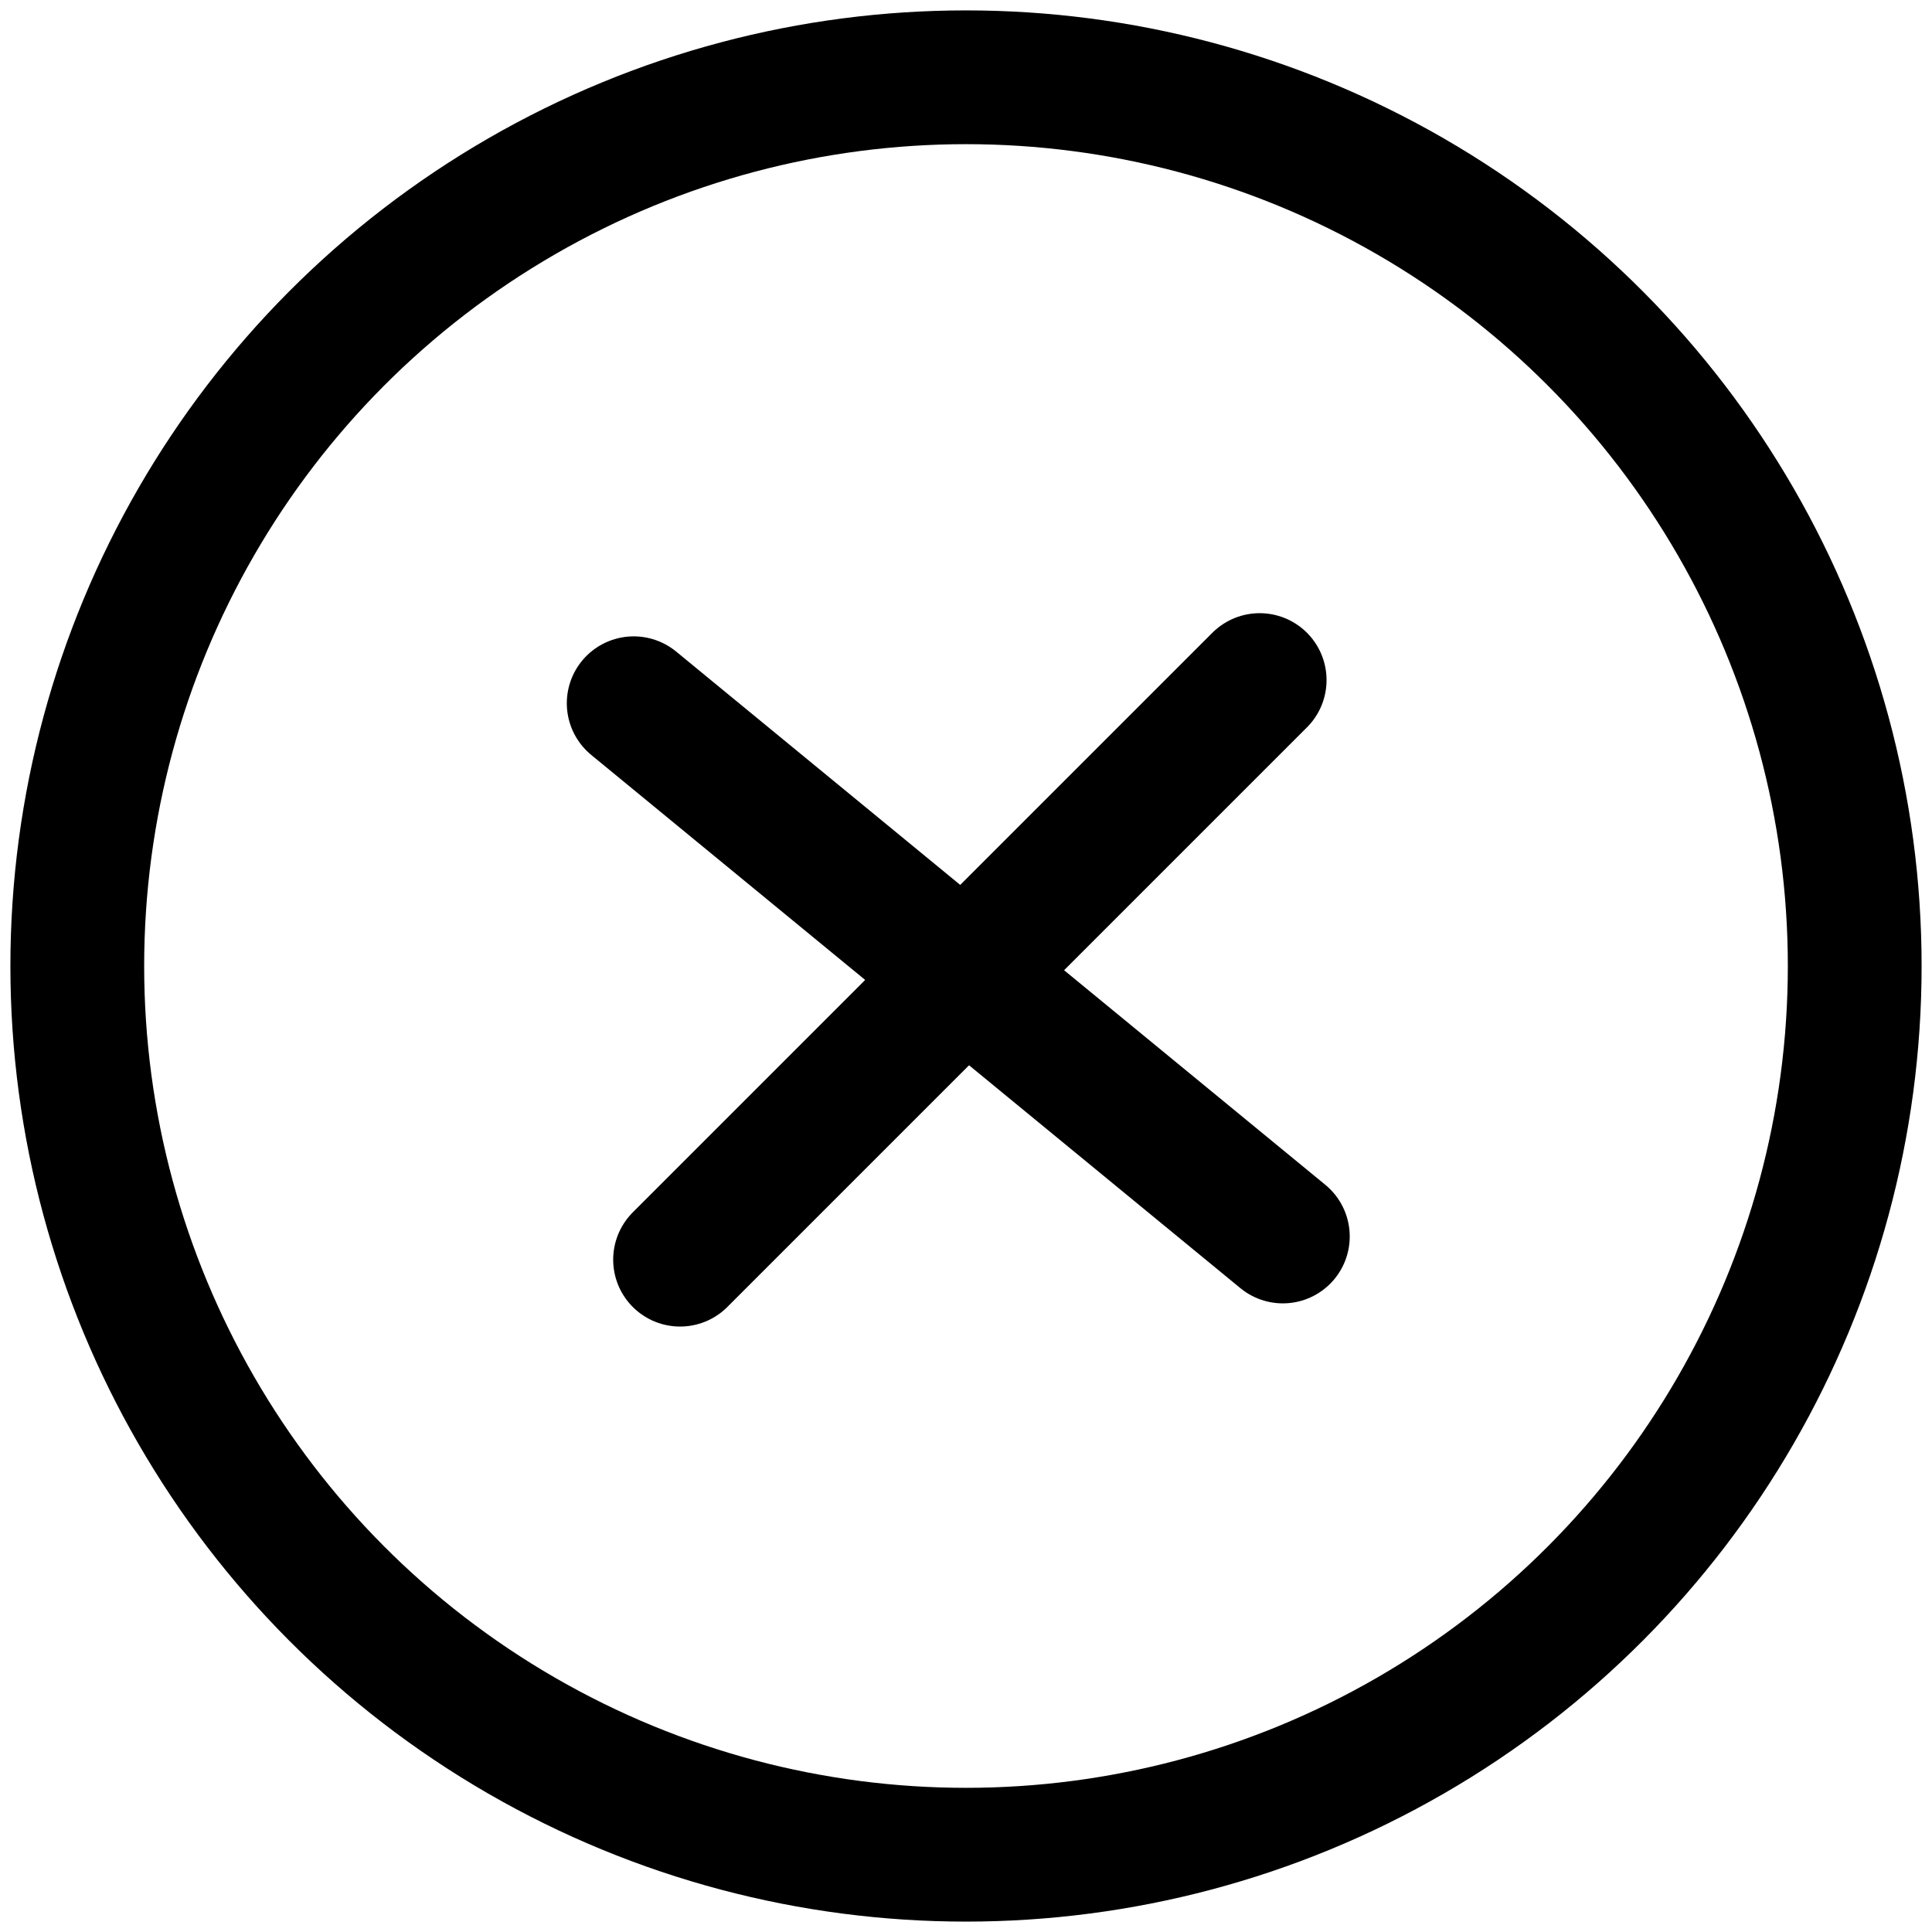 <?xml version="1.0" encoding="utf-8"?>
<!-- Generator: Adobe Illustrator 25.4.1, SVG Export Plug-In . SVG Version: 6.00 Build 0)  -->
<svg version="1.1" id="Layer_1" xmlns="http://www.w3.org/2000/svg" xmlns:xlink="http://www.w3.org/1999/xlink" x="0px" y="0px"
	 viewBox="0 0 25 25" style="enable-background:new 0 0 25 25;" xml:space="preserve">
<style type="text/css">
	.st0{fill:none;stroke:#000000;stroke-width:1.731;stroke-linecap:round;stroke-linejoin:round;stroke-miterlimit:10;}
</style>
<g>
	<circle class="st0" cx="12.5" cy="12.5" r="11.5"/>
	<line class="st0" x1="8.2" y1="9.1" x2="16.6" y2="16"/>
	<line class="st0" x1="8.8" y1="16.3" x2="16.3" y2="8.8"/>
</g>
</svg>
